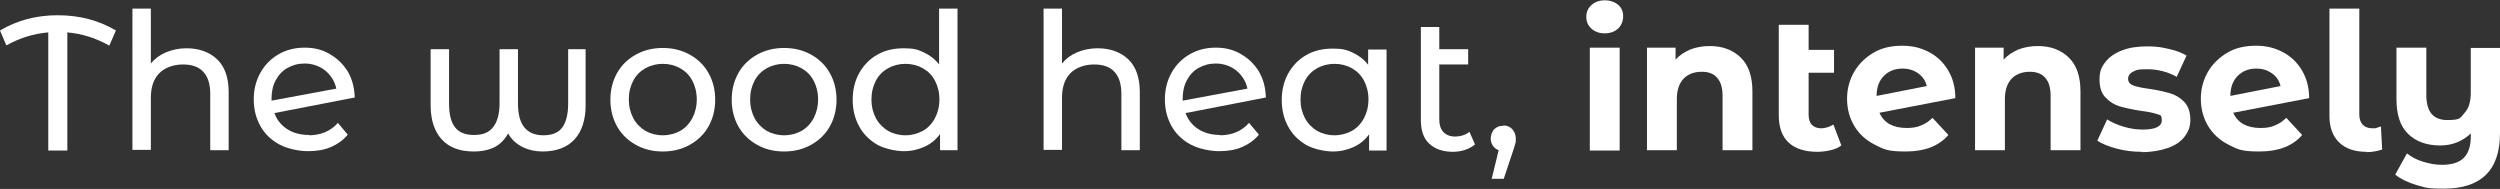 <?xml version="1.0" encoding="UTF-8"?> <svg xmlns="http://www.w3.org/2000/svg" id="Calque_1" version="1.1" viewBox="0 0 787.2 59.5"><rect x="0" y="0" width="787.2" height="59.5" fill="#333333" stroke="none"/><defs><style> .st0 { fill: #fff; } </style></defs><path class="st0" d="M34.3,14.3c-4.1-2.3-8.5-3.7-13.1-4.1v37.2h-6V10.2c-4.7.4-9.1,1.8-13.2,4.1L0,9.6c5.4-3.2,11.4-4.8,18.2-4.8s12.9,1.6,18.3,4.8l-2.1,4.8Z"></path><path class="st0" d="M58.7,15.2c4,0,7.3,1.2,9.7,3.5,2.4,2.3,3.6,5.8,3.6,10.3v18.3h-5.8v-17.7c0-3.1-.7-5.4-2.2-7s-3.6-2.3-6.4-2.3-5.6.9-7.4,2.7-2.7,4.4-2.7,7.8v16.4h-5.8V2.7h5.8v17.3c1.2-1.5,2.8-2.7,4.7-3.5,1.9-.8,4.1-1.3,6.5-1.3Z"></path><path class="st0" d="M97.2,42.6c3.8,0,6.9-1.3,9.2-3.9l3.1,3.7c-1.4,1.7-3.2,3-5.3,3.9-2.1.9-4.5,1.3-7.2,1.3s-6.4-.7-9-2.1c-2.6-1.4-4.6-3.3-6-5.8-1.4-2.5-2.1-5.3-2.1-8.4s.7-5.9,2.1-8.4c1.4-2.5,3.3-4.4,5.7-5.8,2.4-1.4,5.2-2.1,8.2-2.1s5.5.6,7.9,2,4.2,3.1,5.7,5.5c1.4,2.4,2.1,5.1,2.2,8.2l-25.3,4.9c.8,2.2,2.2,3.9,4.1,5.1,1.9,1.2,4.2,1.8,6.9,1.8ZM95.9,20c-2,0-3.8.5-5.4,1.4-1.6.9-2.8,2.2-3.7,3.9-.9,1.7-1.3,3.6-1.3,5.8v.6l20.4-3.8c-.5-2.3-1.7-4.2-3.5-5.7-1.8-1.4-4-2.2-6.5-2.2Z"></path><path class="st0" d="M184.4,15.5v17.6c0,4.7-1.2,8.3-3.5,10.8s-5.7,3.8-10.1,3.8-8.8-1.9-10.8-5.7c-1,1.9-2.5,3.4-4.2,4.3-1.8.9-4,1.4-6.6,1.4-4.5,0-7.8-1.3-10.1-3.8s-3.5-6.1-3.5-10.8V15.5h5.8v17.1c0,3.4.6,5.9,1.9,7.5,1.2,1.6,3.2,2.4,6,2.4s4.7-.8,6-2.5c1.3-1.6,2-4.2,2-7.5V15.5h5.8v17.1c0,3.4.7,5.9,2,7.5s3.3,2.5,6,2.5,4.7-.8,5.9-2.4c1.2-1.6,1.9-4.1,1.9-7.5V15.5h5.8Z"></path><path class="st0" d="M208.7,47.7c-3.2,0-6-.7-8.5-2.1s-4.5-3.3-5.9-5.8c-1.4-2.5-2.1-5.3-2.1-8.4s.7-5.9,2.1-8.4c1.4-2.5,3.4-4.4,5.9-5.8s5.4-2.1,8.5-2.1,6,.7,8.5,2.1c2.5,1.4,4.5,3.3,5.9,5.8,1.4,2.5,2.1,5.3,2.1,8.4s-.7,5.9-2.1,8.4c-1.4,2.5-3.4,4.4-5.9,5.8-2.5,1.4-5.3,2.1-8.5,2.1ZM208.7,42.6c2,0,3.9-.5,5.5-1.4,1.6-.9,2.9-2.3,3.8-4s1.4-3.7,1.4-5.9-.5-4.2-1.4-5.9-2.2-3-3.8-3.9c-1.6-.9-3.5-1.4-5.5-1.4s-3.9.5-5.5,1.4-2.9,2.2-3.8,3.9c-.9,1.7-1.4,3.7-1.4,5.9s.5,4.2,1.4,5.9c.9,1.7,2.2,3,3.8,4,1.6.9,3.5,1.4,5.5,1.4Z"></path><path class="st0" d="M246.9,47.7c-3.2,0-6-.7-8.5-2.1s-4.5-3.3-5.9-5.8c-1.4-2.5-2.1-5.3-2.1-8.4s.7-5.9,2.1-8.4c1.4-2.5,3.4-4.4,5.9-5.8s5.4-2.1,8.5-2.1,6,.7,8.5,2.1c2.5,1.4,4.5,3.3,5.9,5.8,1.4,2.5,2.1,5.3,2.1,8.4s-.7,5.9-2.1,8.4c-1.4,2.5-3.4,4.4-5.9,5.8-2.5,1.4-5.3,2.1-8.5,2.1ZM246.9,42.6c2,0,3.9-.5,5.5-1.4,1.6-.9,2.9-2.3,3.8-4s1.4-3.7,1.4-5.9-.5-4.2-1.4-5.9-2.2-3-3.8-3.9c-1.6-.9-3.5-1.4-5.5-1.4s-3.9.5-5.5,1.4-2.9,2.2-3.8,3.9c-.9,1.7-1.4,3.7-1.4,5.9s.5,4.2,1.4,5.9c.9,1.7,2.2,3,3.8,4,1.6.9,3.5,1.4,5.5,1.4Z"></path><path class="st0" d="M301.5,2.7v44.6h-5.5v-5.1c-1.3,1.8-2.9,3.1-4.9,4-2,.9-4.1,1.4-6.5,1.4s-5.9-.7-8.3-2c-2.4-1.4-4.4-3.3-5.7-5.7-1.4-2.5-2.1-5.3-2.1-8.5s.7-6,2.1-8.5c1.4-2.4,3.3-4.4,5.7-5.7,2.4-1.4,5.2-2,8.3-2s4.4.4,6.3,1.3c1.9.9,3.5,2.1,4.8,3.8V2.7h5.8ZM285.1,42.6c2,0,3.8-.5,5.5-1.4,1.6-.9,2.9-2.3,3.8-4s1.4-3.7,1.4-5.9-.5-4.2-1.4-5.9-2.2-3-3.8-3.9-3.5-1.4-5.5-1.4-3.9.5-5.5,1.4-2.9,2.2-3.8,3.9c-.9,1.7-1.4,3.7-1.4,5.9s.5,4.2,1.4,5.9c.9,1.7,2.2,3,3.8,4,1.6.9,3.5,1.4,5.5,1.4Z"></path><path class="st0" d="M345.6,15.2c4,0,7.3,1.2,9.7,3.5,2.4,2.3,3.6,5.8,3.6,10.3v18.3h-5.8v-17.7c0-3.1-.7-5.4-2.2-7s-3.6-2.3-6.4-2.3-5.6.9-7.4,2.7-2.7,4.4-2.7,7.8v16.4h-5.8V2.7h5.8v17.3c1.2-1.5,2.8-2.7,4.7-3.5,1.9-.8,4.1-1.3,6.5-1.3Z"></path><path class="st0" d="M384.1,42.6c3.8,0,6.9-1.3,9.2-3.9l3.1,3.7c-1.4,1.7-3.2,3-5.3,3.9-2.1.9-4.5,1.3-7.2,1.3s-6.4-.7-9-2.1c-2.6-1.4-4.6-3.3-6-5.8-1.4-2.5-2.1-5.3-2.1-8.4s.7-5.9,2.1-8.4c1.4-2.5,3.3-4.4,5.7-5.8,2.4-1.4,5.2-2.1,8.2-2.1s5.5.6,7.9,2,4.2,3.1,5.7,5.5c1.4,2.4,2.1,5.1,2.2,8.2l-25.3,4.9c.8,2.2,2.2,3.9,4.1,5.1,1.9,1.2,4.2,1.8,6.9,1.8ZM382.8,20c-2,0-3.8.5-5.4,1.4-1.6.9-2.8,2.2-3.7,3.9-.9,1.7-1.3,3.6-1.3,5.8v.6l20.4-3.8c-.5-2.3-1.7-4.2-3.5-5.7-1.8-1.4-4-2.2-6.5-2.2Z"></path><path class="st0" d="M436.6,15.5v31.9h-5.5v-5.1c-1.3,1.8-2.9,3.1-4.9,4-2,.9-4.1,1.4-6.5,1.4s-5.9-.7-8.3-2c-2.4-1.4-4.4-3.3-5.7-5.7-1.4-2.5-2.1-5.3-2.1-8.5s.7-6,2.1-8.5c1.4-2.4,3.3-4.4,5.7-5.7,2.4-1.4,5.2-2,8.3-2s4.4.4,6.3,1.3c1.9.9,3.5,2.1,4.8,3.8v-4.8h5.8ZM420.2,42.6c2,0,3.8-.5,5.5-1.4,1.6-.9,2.9-2.3,3.8-4s1.4-3.7,1.4-5.9-.5-4.2-1.4-5.9-2.2-3-3.8-3.9-3.5-1.4-5.5-1.4-3.9.5-5.5,1.4-2.9,2.2-3.8,3.9c-.9,1.7-1.4,3.7-1.4,5.9s.5,4.2,1.4,5.9c.9,1.7,2.2,3,3.8,4,1.6.9,3.5,1.4,5.5,1.4Z"></path><path class="st0" d="M464.4,45.5c-.8.7-1.9,1.3-3.1,1.7-1.2.4-2.5.6-3.8.6-3.2,0-5.7-.9-7.5-2.6-1.8-1.7-2.6-4.2-2.6-7.4V8.5h5.8v7h9.1v4.8h-9.1v17.3c0,1.7.4,3,1.3,4,.9.9,2.1,1.4,3.7,1.4s3.3-.5,4.5-1.5l1.8,4.1Z"></path><path class="st0" d="M473.4,39.5c1.1,0,2.1.4,2.8,1.2s1.1,1.8,1.1,2.9,0,1.2-.2,1.7c-.1.6-.4,1.4-.8,2.6l-2.8,8.4h-3.8l2.2-9c-.8-.3-1.4-.8-1.8-1.4-.5-.7-.7-1.4-.7-2.3s.4-2.2,1.1-2.9c.8-.8,1.7-1.1,2.9-1.1Z"></path><path class="st0" d="M505.3,10.5c-1.7,0-3.1-.5-4.2-1.5-1.1-1-1.6-2.2-1.6-3.7s.5-2.7,1.6-3.7c1.1-1,2.5-1.5,4.2-1.5s3.1.5,4.2,1.4,1.6,2.2,1.6,3.6-.5,2.9-1.6,3.9c-1.1,1-2.5,1.5-4.2,1.5ZM500.6,15h9.4v32.4h-9.4V15Z"></path><path class="st0" d="M538.4,14.5c4,0,7.2,1.2,9.7,3.6,2.5,2.4,3.7,6,3.7,10.7v18.5h-9.4v-17.1c0-2.6-.6-4.5-1.7-5.7-1.1-1.3-2.7-1.9-4.9-1.9s-4.3.7-5.7,2.2c-1.4,1.5-2.1,3.6-2.1,6.5v16h-9.4V15h9v3.8c1.2-1.4,2.8-2.4,4.6-3.2,1.8-.7,3.9-1.1,6.1-1.1Z"></path><path class="st0" d="M579.8,45.8c-.9.7-2.1,1.2-3.4,1.5-1.3.3-2.7.5-4.2.5-3.9,0-6.9-1-9-2.9-2.1-2-3.1-4.8-3.1-8.7V7.8h9.4v7.9h8v7.2h-8v13.2c0,1.4.3,2.4,1,3.2.7.7,1.7,1.1,2.9,1.1s2.7-.4,3.9-1.2l2.5,6.6Z"></path><path class="st0" d="M600.4,40.3c1.7,0,3.2-.2,4.5-.8,1.3-.5,2.5-1.3,3.6-2.4l5,5.4c-3,3.5-7.5,5.2-13.4,5.2s-6.9-.7-9.7-2.1c-2.8-1.4-5-3.4-6.5-5.9-1.5-2.5-2.3-5.4-2.3-8.6s.8-6,2.3-8.6c1.5-2.5,3.6-4.5,6.2-6s5.6-2.1,8.9-2.1,5.9.7,8.4,2c2.5,1.3,4.5,3.2,6,5.7,1.5,2.5,2.3,5.4,2.3,8.8l-23.9,4.6c.7,1.6,1.8,2.8,3.2,3.6,1.5.8,3.3,1.2,5.4,1.2ZM599,21.6c-2.4,0-4.3.8-5.8,2.3s-2.3,3.6-2.3,6.3l15.8-3.1c-.4-1.7-1.3-3-2.7-4-1.4-1-3-1.5-4.9-1.5Z"></path><path class="st0" d="M641.7,14.5c4,0,7.2,1.2,9.7,3.6,2.5,2.4,3.7,6,3.7,10.7v18.5h-9.4v-17.1c0-2.6-.6-4.5-1.7-5.7-1.1-1.3-2.7-1.9-4.9-1.9s-4.3.7-5.7,2.2c-1.4,1.5-2.1,3.6-2.1,6.5v16h-9.4V15h9v3.8c1.2-1.4,2.8-2.4,4.6-3.2,1.8-.7,3.9-1.1,6.1-1.1Z"></path><path class="st0" d="M674.4,47.8c-2.7,0-5.3-.3-7.9-1-2.6-.7-4.6-1.5-6.1-2.5l3.1-6.7c1.4.9,3.2,1.7,5.2,2.3,2,.6,4,.9,6,.9,4,0,6-1,6-2.9s-.5-1.6-1.6-2c-1.1-.4-2.7-.7-5-1-2.6-.4-4.8-.9-6.6-1.4-1.7-.5-3.2-1.4-4.5-2.8-1.3-1.3-1.9-3.2-1.9-5.7s.6-3.9,1.8-5.4c1.2-1.6,2.9-2.8,5.2-3.7s4.9-1.3,8-1.3,4.6.3,6.8.8c2.3.5,4.1,1.2,5.6,2.1l-3.1,6.7c-2.8-1.6-6-2.4-9.3-2.4s-3.5.3-4.5.8-1.5,1.3-1.5,2.2.5,1.7,1.6,2.1c1.1.4,2.8.8,5.2,1.1,2.6.4,4.8.9,6.5,1.4,1.7.5,3.1,1.4,4.4,2.7,1.2,1.3,1.9,3.2,1.9,5.5s-.6,3.8-1.8,5.4c-1.2,1.6-3,2.8-5.3,3.6s-5,1.3-8.2,1.3Z"></path><path class="st0" d="M711.8,40.3c1.7,0,3.2-.2,4.5-.8,1.3-.5,2.5-1.3,3.6-2.4l5,5.4c-3,3.5-7.5,5.2-13.4,5.2s-6.9-.7-9.7-2.1c-2.8-1.4-5-3.4-6.5-5.9-1.5-2.5-2.3-5.4-2.3-8.6s.8-6,2.3-8.6c1.5-2.5,3.6-4.5,6.2-6s5.6-2.1,8.9-2.1,5.9.7,8.4,2c2.5,1.3,4.5,3.2,6,5.7,1.5,2.5,2.3,5.4,2.3,8.8l-23.9,4.6c.7,1.6,1.8,2.8,3.2,3.6,1.5.8,3.3,1.2,5.4,1.2ZM710.4,21.6c-2.4,0-4.3.8-5.8,2.3s-2.3,3.6-2.3,6.3l15.8-3.1c-.4-1.7-1.3-3-2.7-4-1.4-1-3-1.5-4.9-1.5Z"></path><path class="st0" d="M745.1,47.8c-3.7,0-6.5-1-8.5-2.9-2-1.9-3.1-4.7-3.1-8.3V2.7h9.4v33.4c0,1.4.4,2.4,1.1,3.2.7.7,1.7,1.1,3,1.1s1,0,1.5-.2c.5-.1.9-.3,1.2-.4l.4,7.3c-1.6.5-3.2.8-4.9.8Z"></path><path class="st0" d="M787.2,15v26.9c0,5.9-1.5,10.3-4.5,13.2-3,2.9-7.4,4.3-13.1,4.3s-5.9-.4-8.6-1.1c-2.7-.8-5-1.9-6.8-3.3l3.7-6.7c1.4,1.1,3,2,5,2.6,2,.6,3.9,1,6,1,3.1,0,5.4-.7,6.9-2.2,1.4-1.4,2.2-3.6,2.2-6.6v-1.1c-1.2,1.2-2.6,2.1-4.3,2.8s-3.4,1-5.3,1c-4.3,0-7.6-1.2-10.1-3.6-2.5-2.4-3.7-6.1-3.7-10.9V15h9.4v14.9c0,5.3,2.2,7.9,6.6,7.9s4-.7,5.4-2.2c1.4-1.5,2-3.6,2-6.5v-14h9.4Z"></path></svg> 